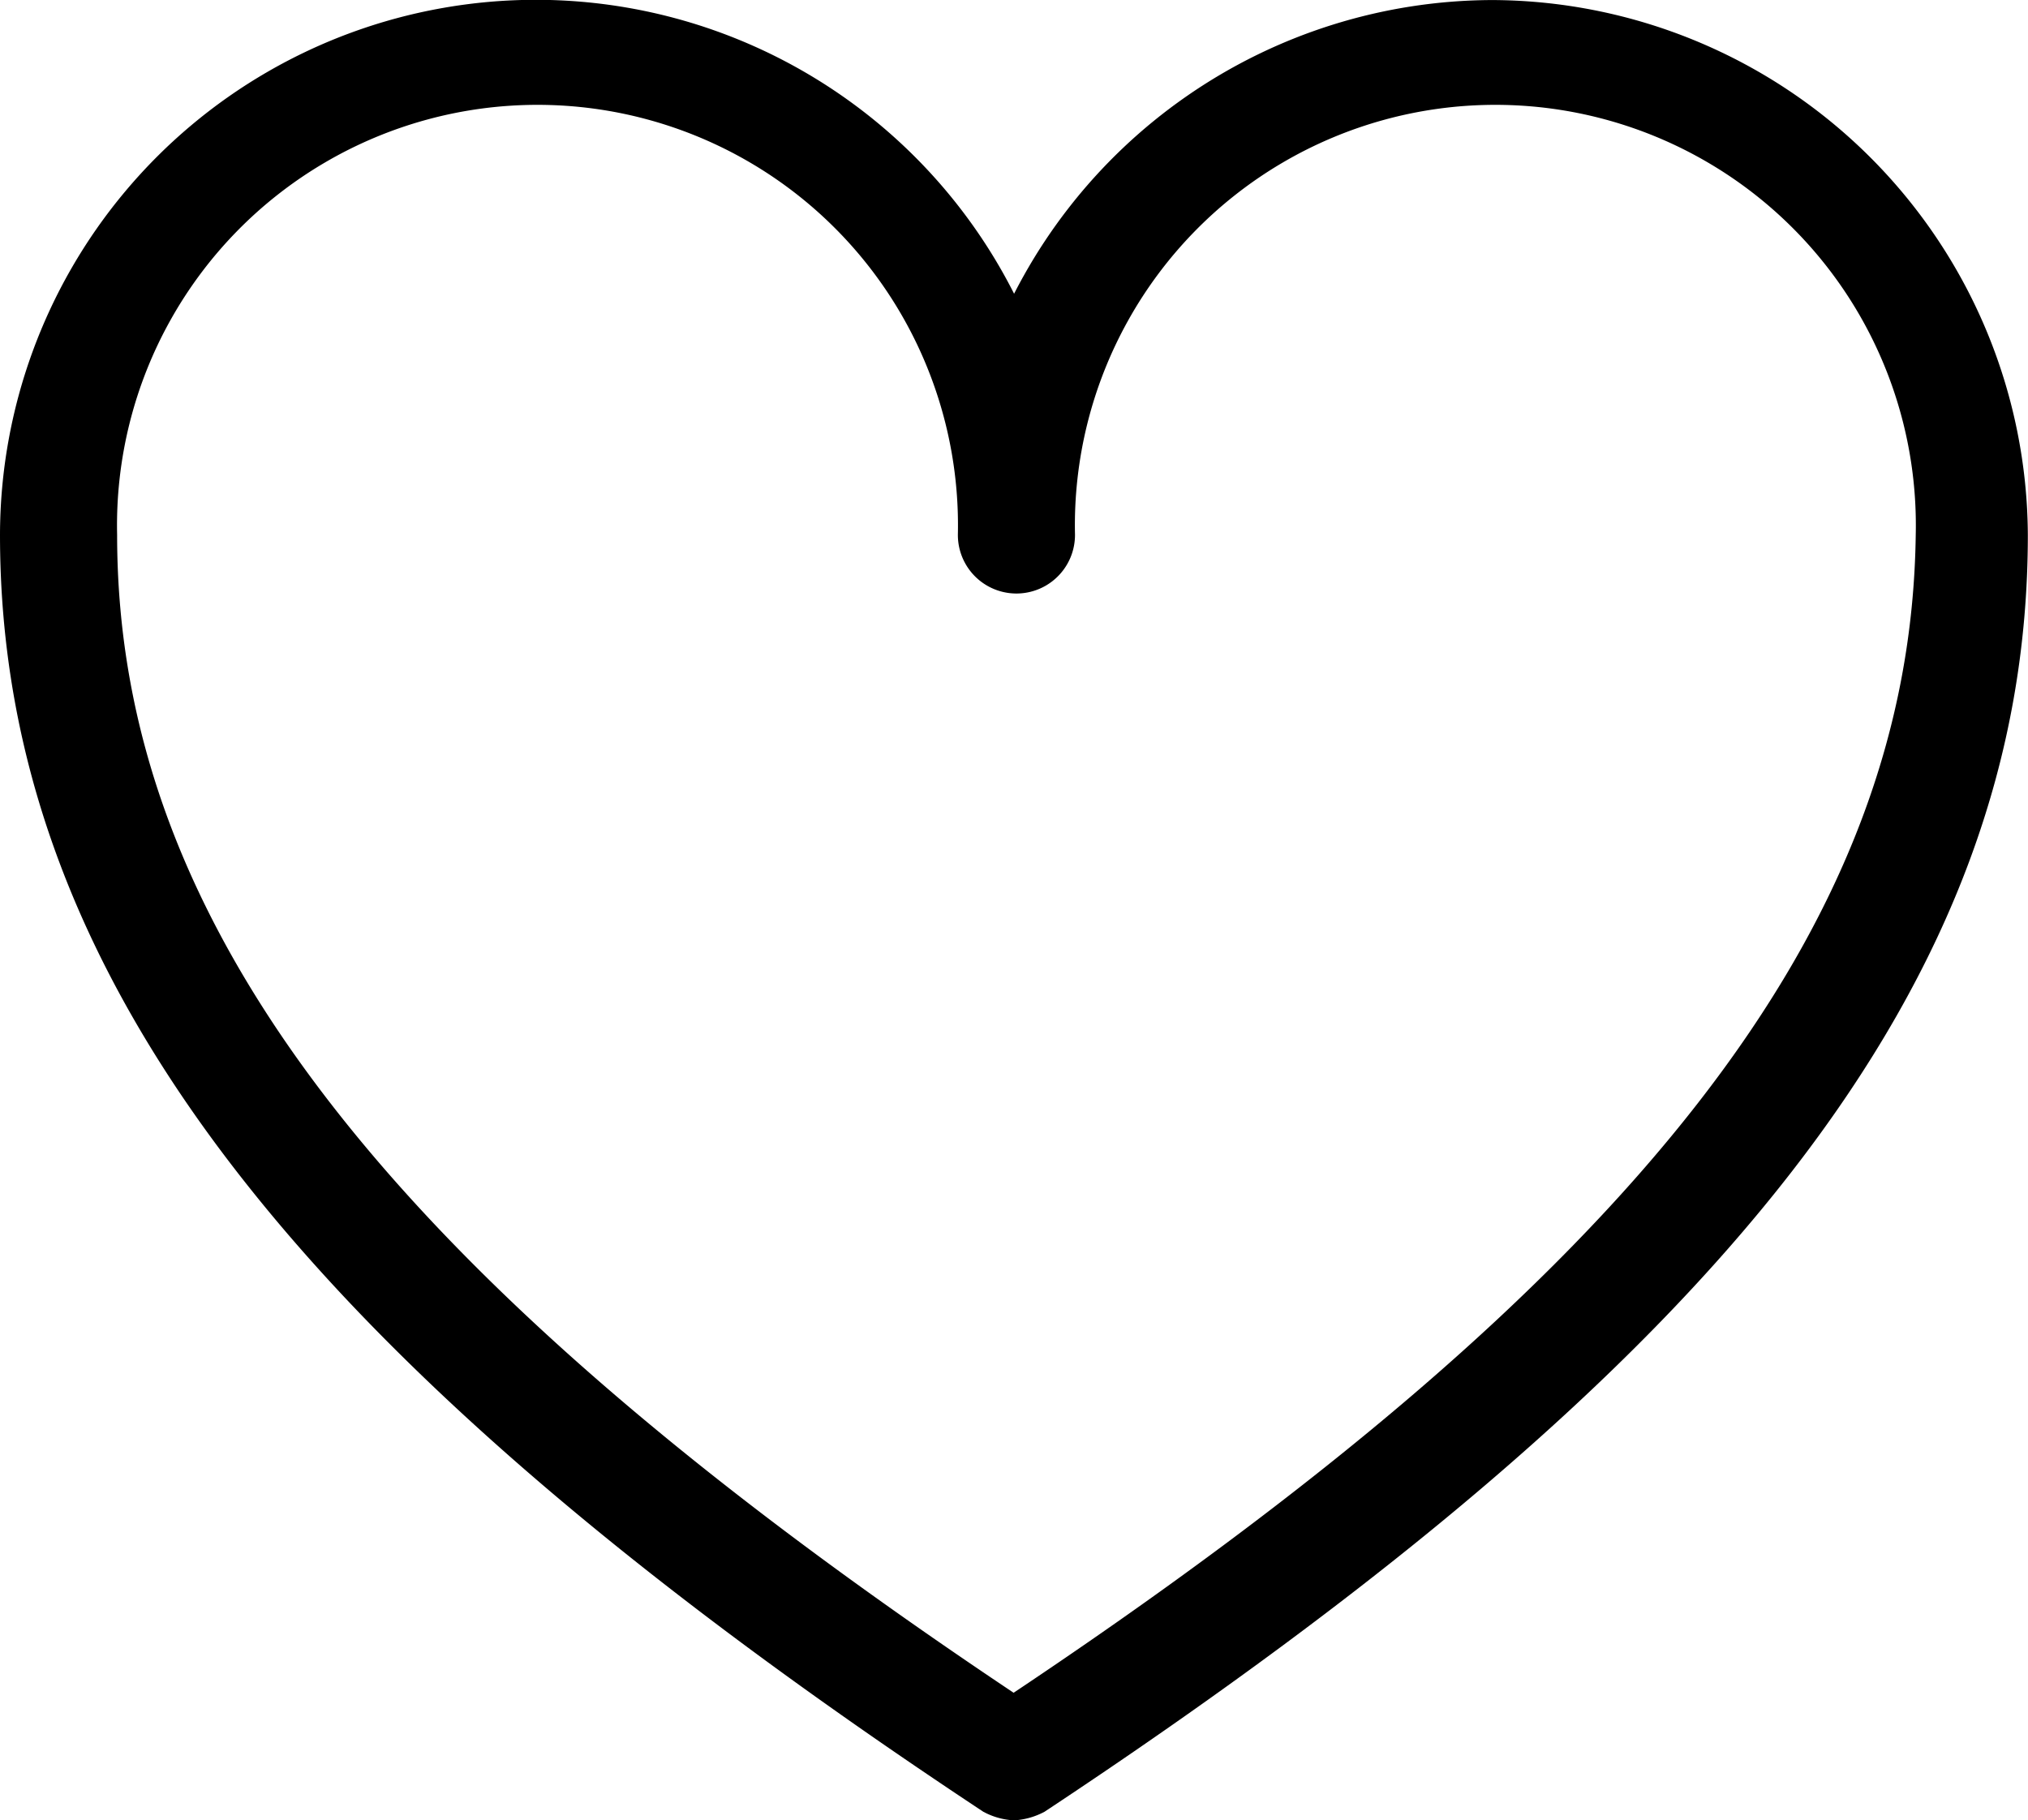 <svg viewBox="0 0 38.353 34.431" height="34.431" width="38.353" xmlns="http://www.w3.org/2000/svg">
  <g transform="translate(-9.5 -13.699)" id="home-14">
    <path stroke-width="1" stroke="#000" transform="translate(0 0)" d="M37.733,14.2a9.685,9.685,0,0,0-9.057,6.3A9.635,9.635,0,0,0,10,23.818c0,8.123,5.51,15.222,18.35,23.719a.85.85,0,0,0,.326.093A.883.883,0,0,0,29,47.537c12.84-8.5,18.35-15.548,18.35-23.719A9.666,9.666,0,0,0,37.733,14.2ZM28.676,46.323C16.444,38.2,11.215,31.429,11.215,23.818a8.452,8.452,0,1,1,16.9,0,.607.607,0,0,0,1.215,0,8.452,8.452,0,1,1,16.9,0c-.1,7.611-5.327,14.381-17.56,22.5Z" data-name="Path 36808" id="Path_36808"></path>
  </g>
</svg>
